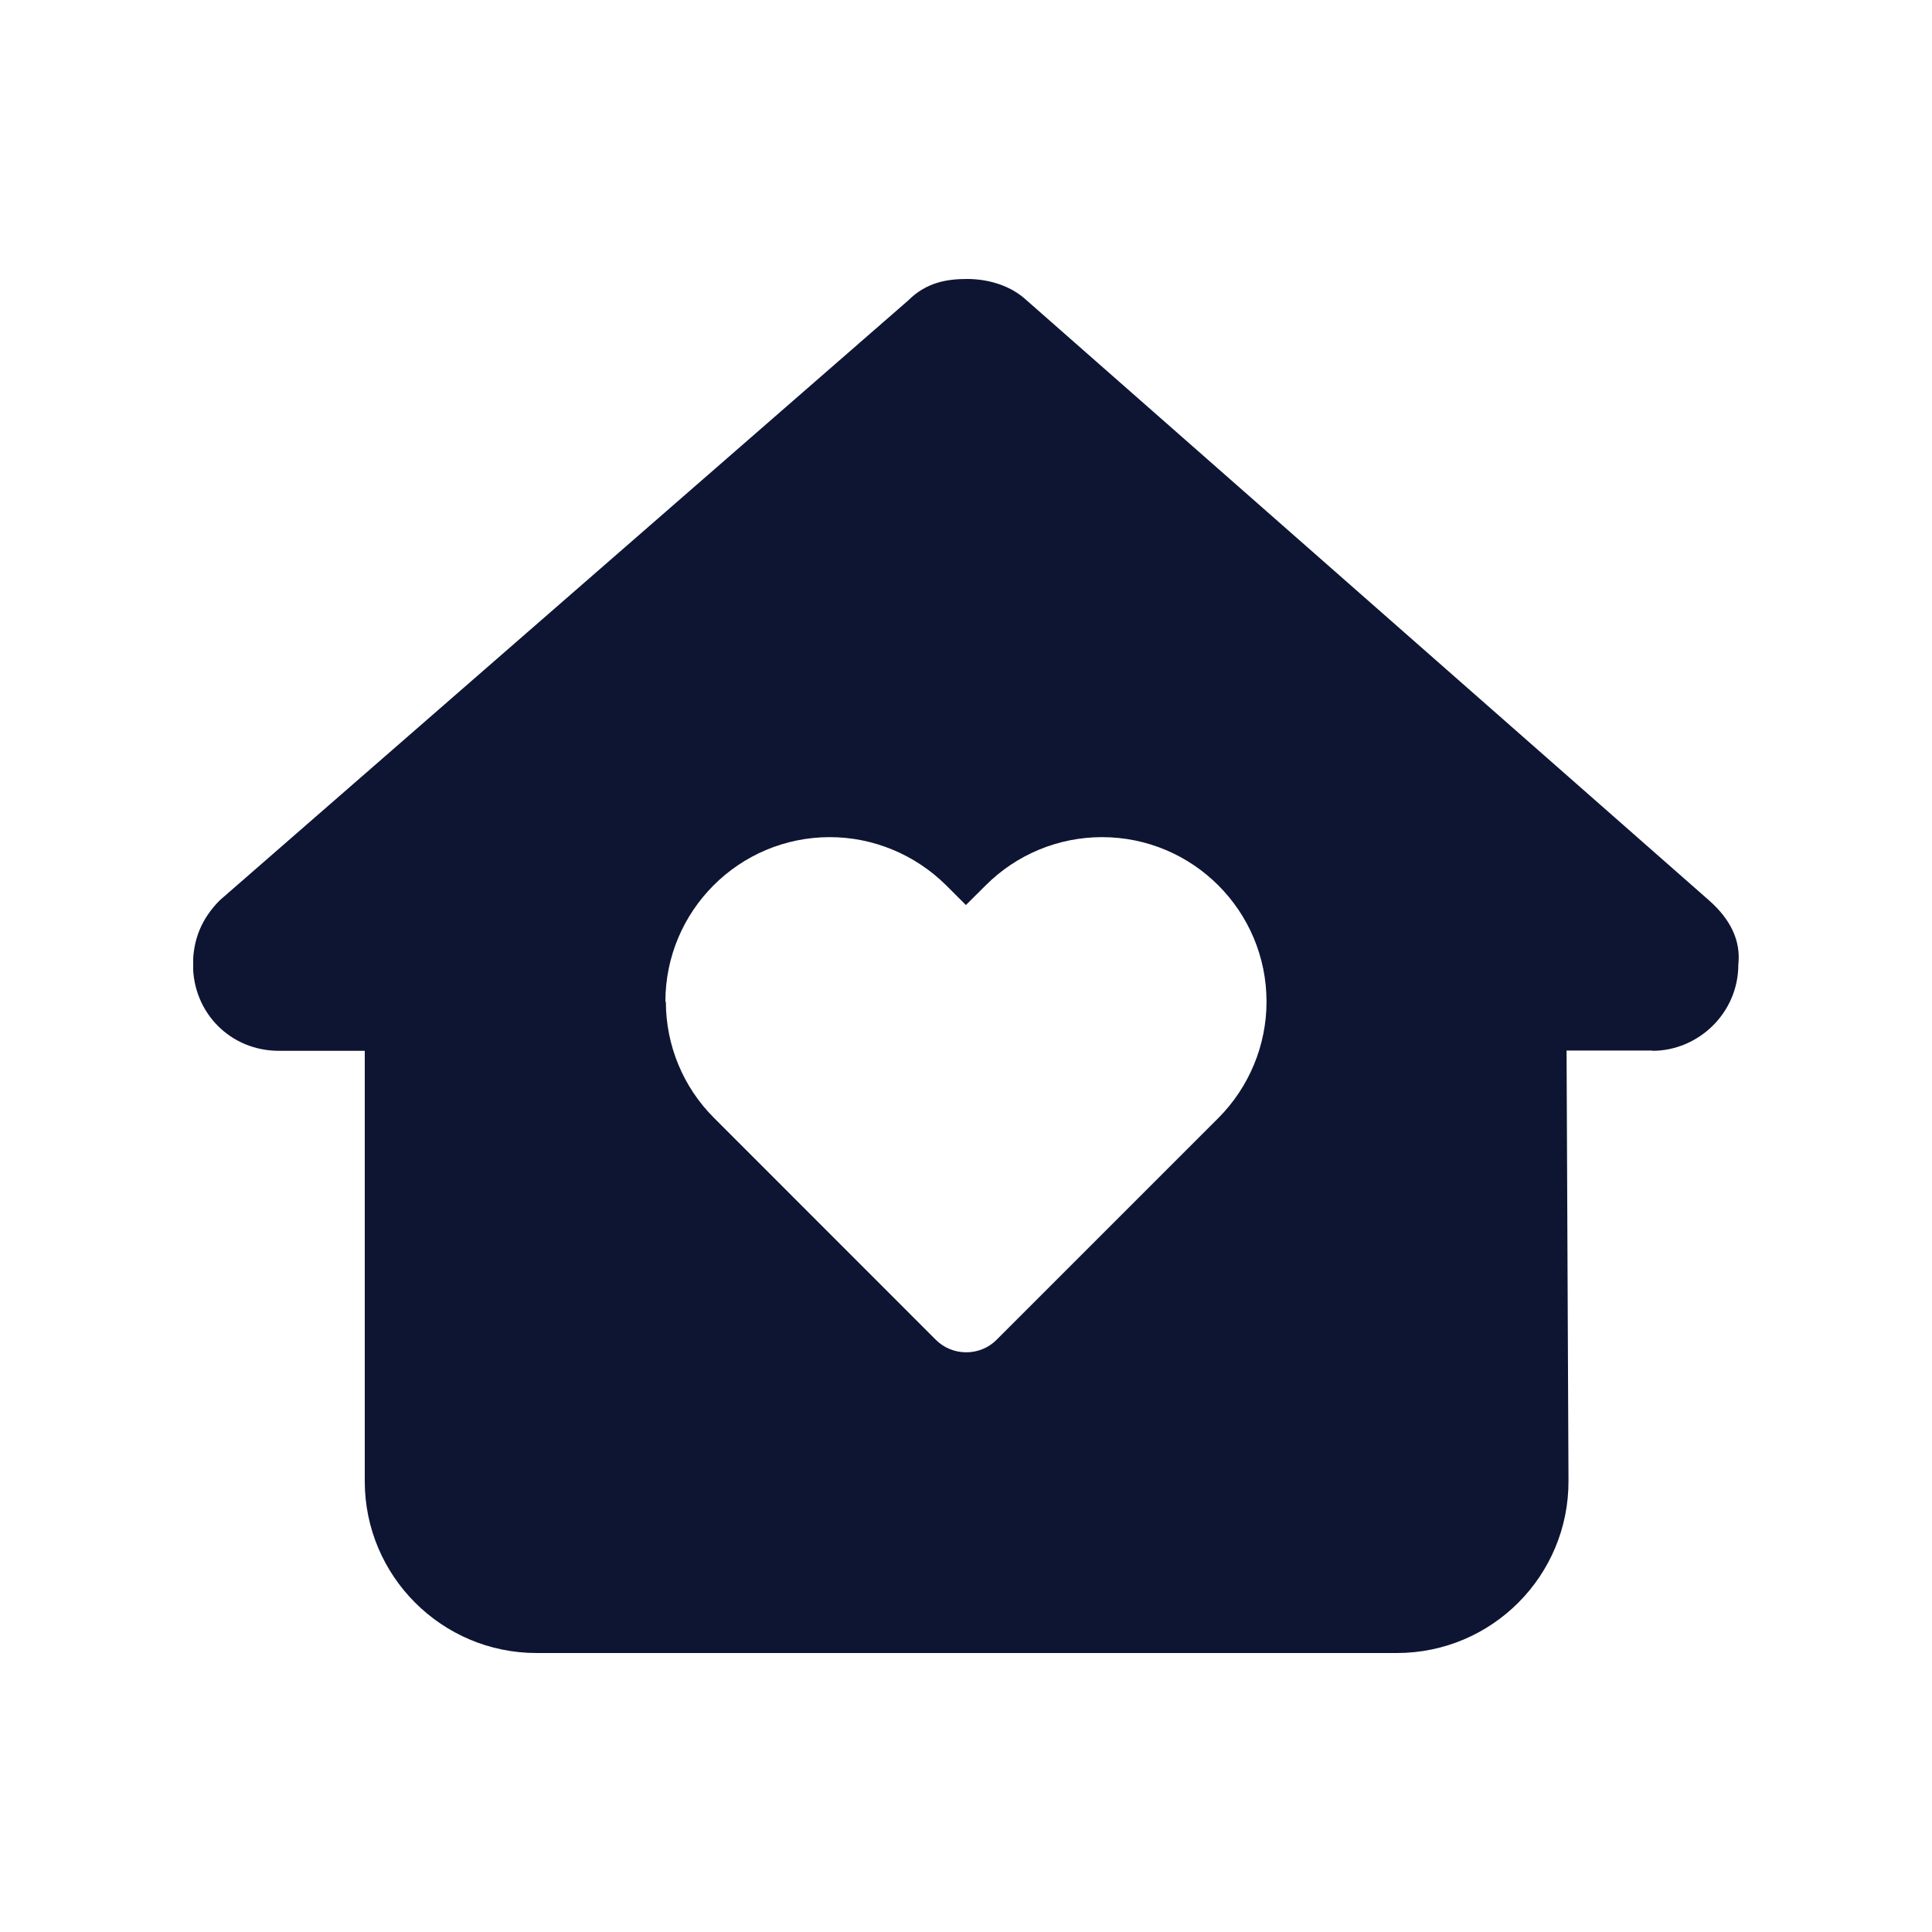 <svg width="20" height="20" viewBox="0 0 20 20" fill="none" xmlns="http://www.w3.org/2000/svg">
<g clip-path="url(#clip0_3068_182)">
<path d="M17.106 10.878C17.579 10.878 17.995 10.489 17.995 9.986C18.023 9.736 17.912 9.514 17.69 9.319L10.597 3.082C10.43 2.943 10.208 2.888 10.013 2.888C9.819 2.888 9.597 2.915 9.402 3.11L2.276 9.319C2.081 9.514 1.998 9.736 1.998 9.986C1.998 10.486 2.387 10.878 2.887 10.878H3.776V15.334C3.776 16.315 4.574 17.112 5.554 17.112H14.459C15.445 17.112 16.242 16.312 16.237 15.326L16.217 10.875H17.106V10.878ZM6.888 10.37C6.888 9.43 7.649 8.666 8.591 8.666C9.041 8.666 9.474 8.847 9.794 9.164L9.999 9.369L10.205 9.164C10.525 8.844 10.958 8.666 11.408 8.666C12.347 8.666 13.111 9.428 13.111 10.37C13.111 10.82 12.931 11.253 12.614 11.572L10.316 13.87C10.144 14.042 9.861 14.042 9.688 13.87L7.391 11.572C7.071 11.253 6.893 10.82 6.893 10.37H6.888Z" fill="#0D1533"/>
</g>
<defs>
<clipPath id="clip0_3068_182">
<rect width="16" height="16" fill="white" transform="translate(2 2)"/>
</clipPath>
</defs>
</svg>
